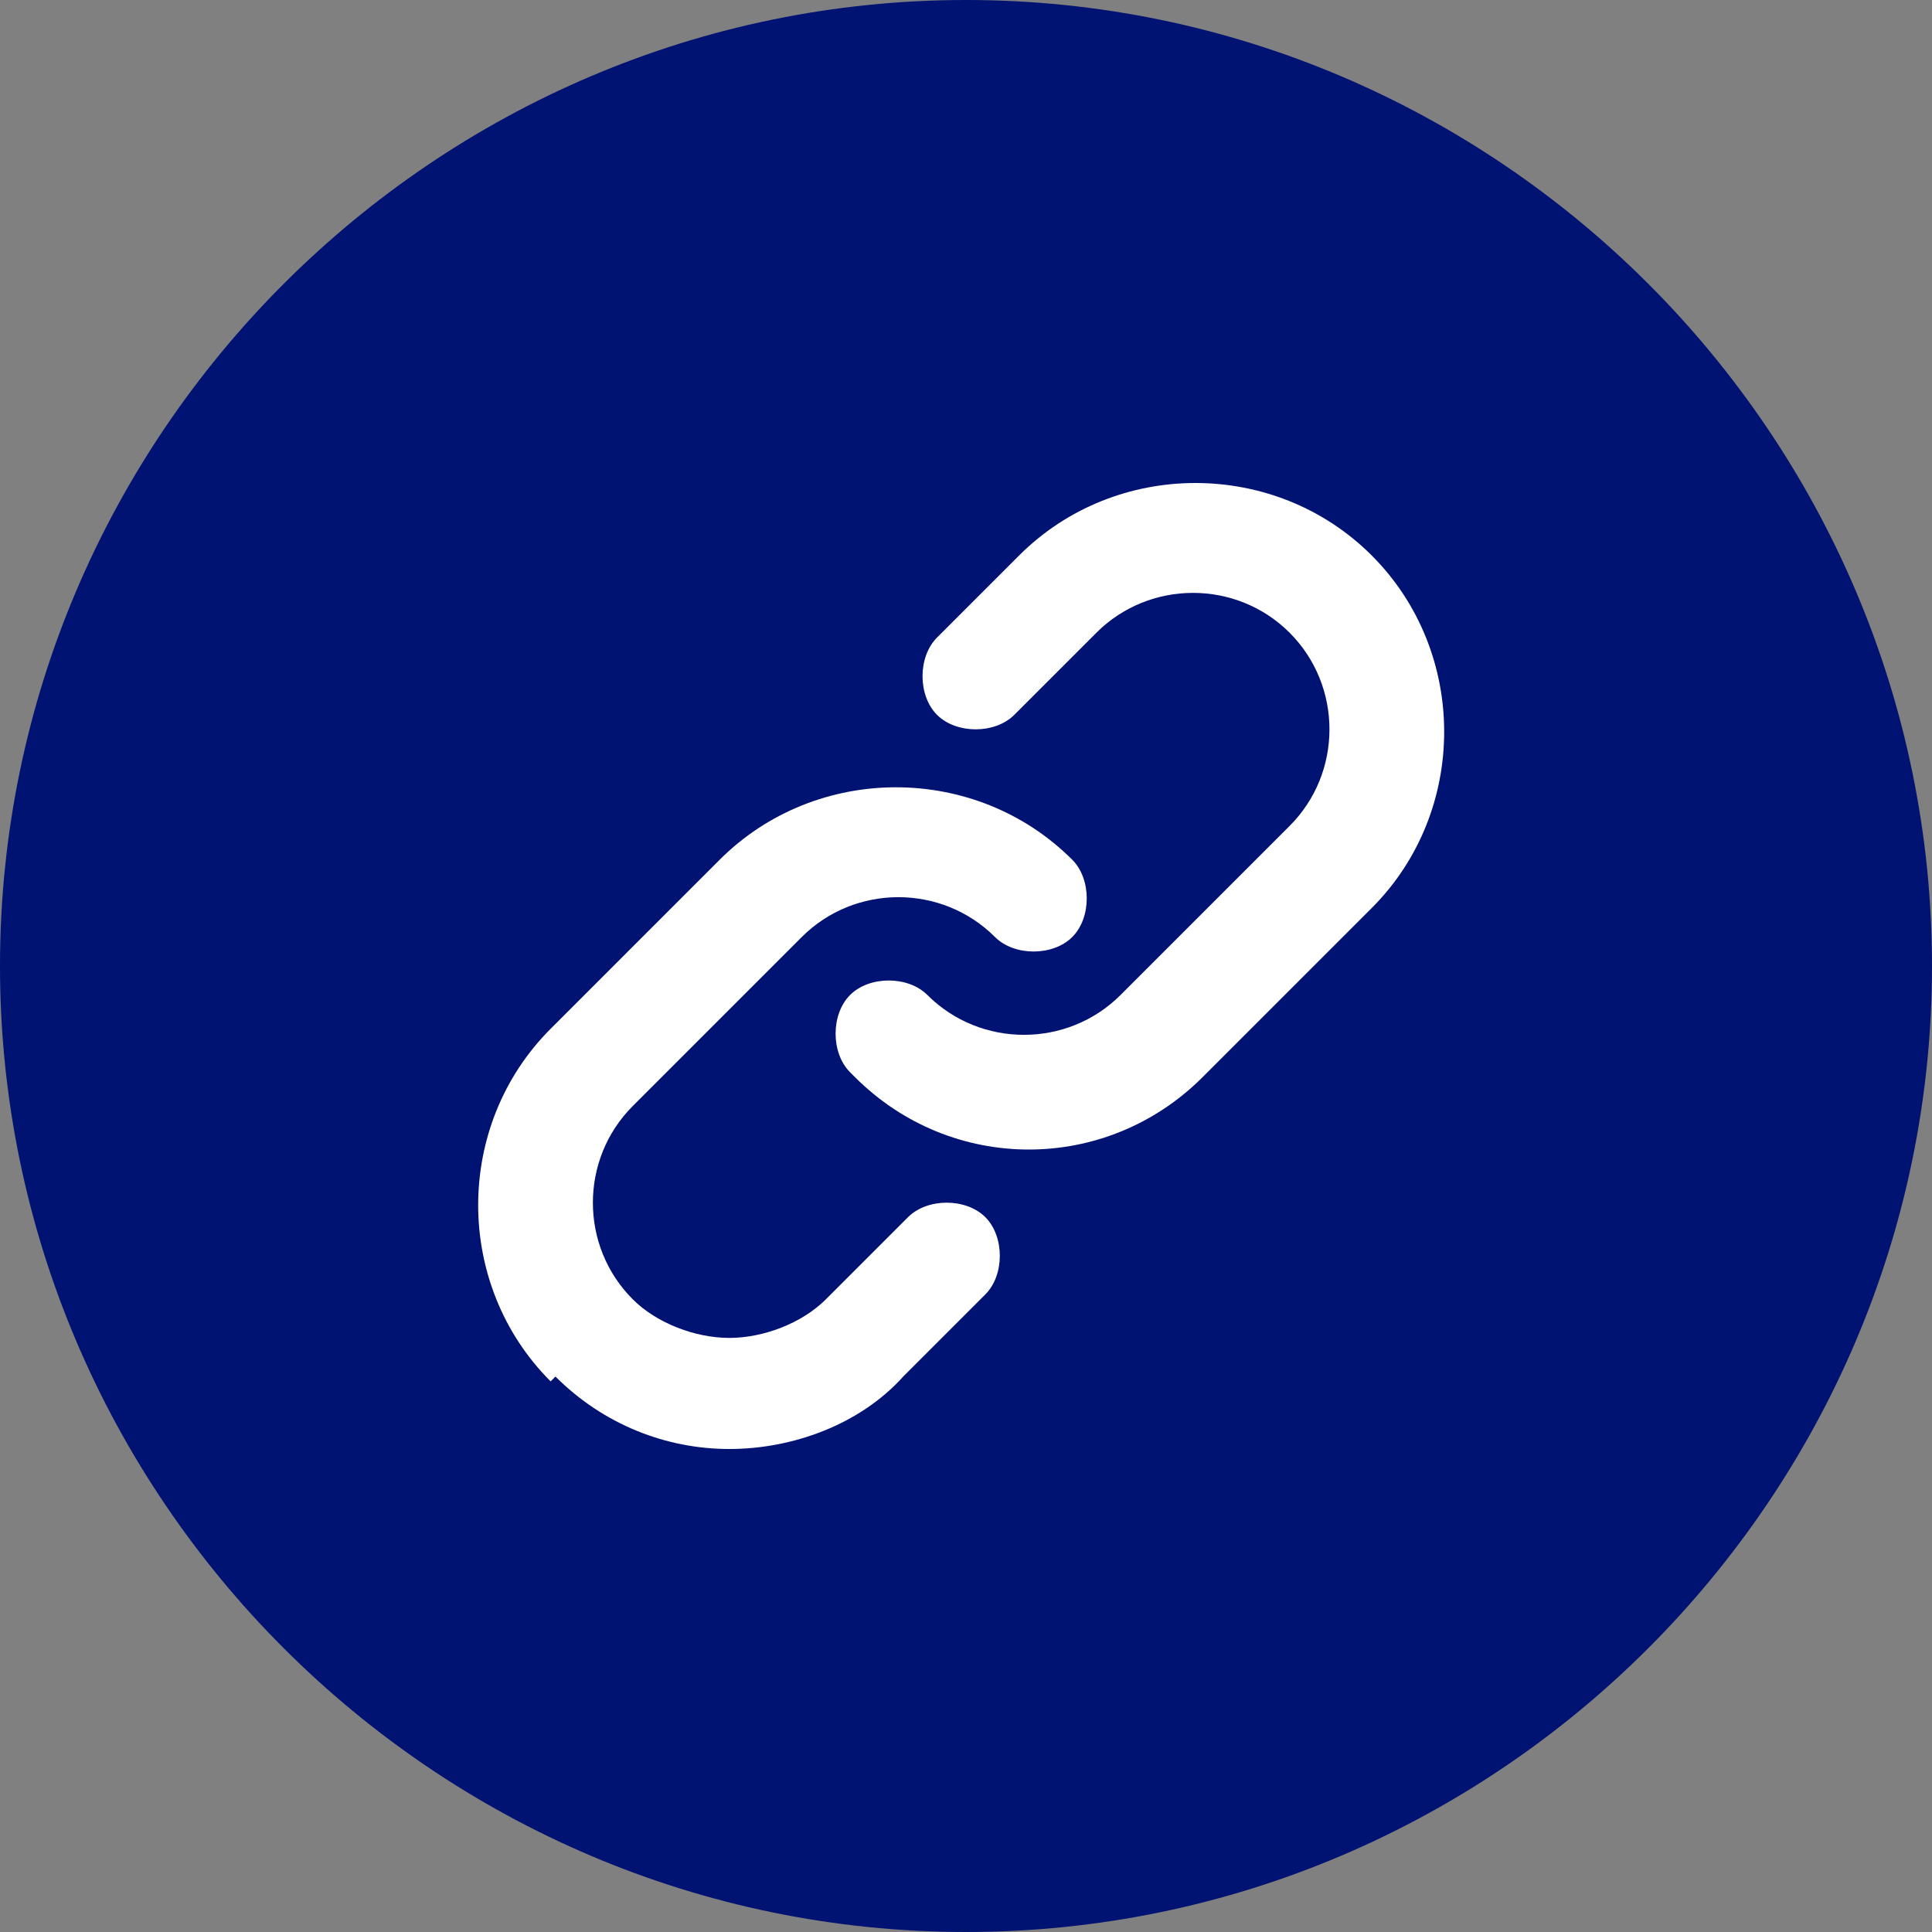 <?xml version="1.0" encoding="UTF-8"?>
<svg id="Layer_1" xmlns="http://www.w3.org/2000/svg" version="1.1" viewBox="0 0 40 40">
  <rect x="0" y="0" width="40" height="40" fill="#808080" stroke="none"/>
  <!-- Generator: Adobe Illustrator 29.1.0, SVG Export Plug-In . SVG Version: 2.1.0 Build 142)  -->
  <defs>
    <style>
      .st0 {
        fill: #001272;
      }

      .st1 {
        fill: #fff;
      }
    </style>
  </defs>
  <path class="st0" d="M20,0h0C31,0,40,9,40,20h0c0,11-9,20-20,20h0C9,40,0,31,0,20h0C0,9,9,0,20,0Z"/>
  <path class="st1" d="M17.7,22.3c1,1,2.3,1.5,3.6,1.5s2.6-.5,3.6-1.5l3.5-3.5c2-2,2-5.3,0-7.3-2-2-5.3-2-7.3,0l-1.7,1.7c-.4.4-.4,1.2,0,1.6.4.4,1.2.4,1.6,0l1.7-1.7c1.1-1.1,2.9-1.1,4,0,1.1,1.1,1.1,2.9,0,4l-3.5,3.5c-1.1,1.1-2.9,1.1-4,0-.4-.4-1.2-.4-1.6,0-.4.4-.4,1.2,0,1.6Z"/>
  <path class="st1" d="M11.5,28.5c1,1,2.3,1.5,3.6,1.5s2.7-.5,3.6-1.5l1.7-1.7c.4-.4.4-1.2,0-1.6-.4-.4-1.2-.4-1.6,0l-1.7,1.7c-.5.5-1.3.8-2,.8s-1.5-.3-2-.8c-1.1-1.1-1.1-2.9,0-4l3.5-3.5c1.1-1.1,2.9-1.1,4,0,.4.4,1.2.4,1.6,0,.4-.4.4-1.2,0-1.6-2-2-5.3-2-7.3,0l-3.5,3.5c-2,2-2,5.3,0,7.3Z"/>
</svg>